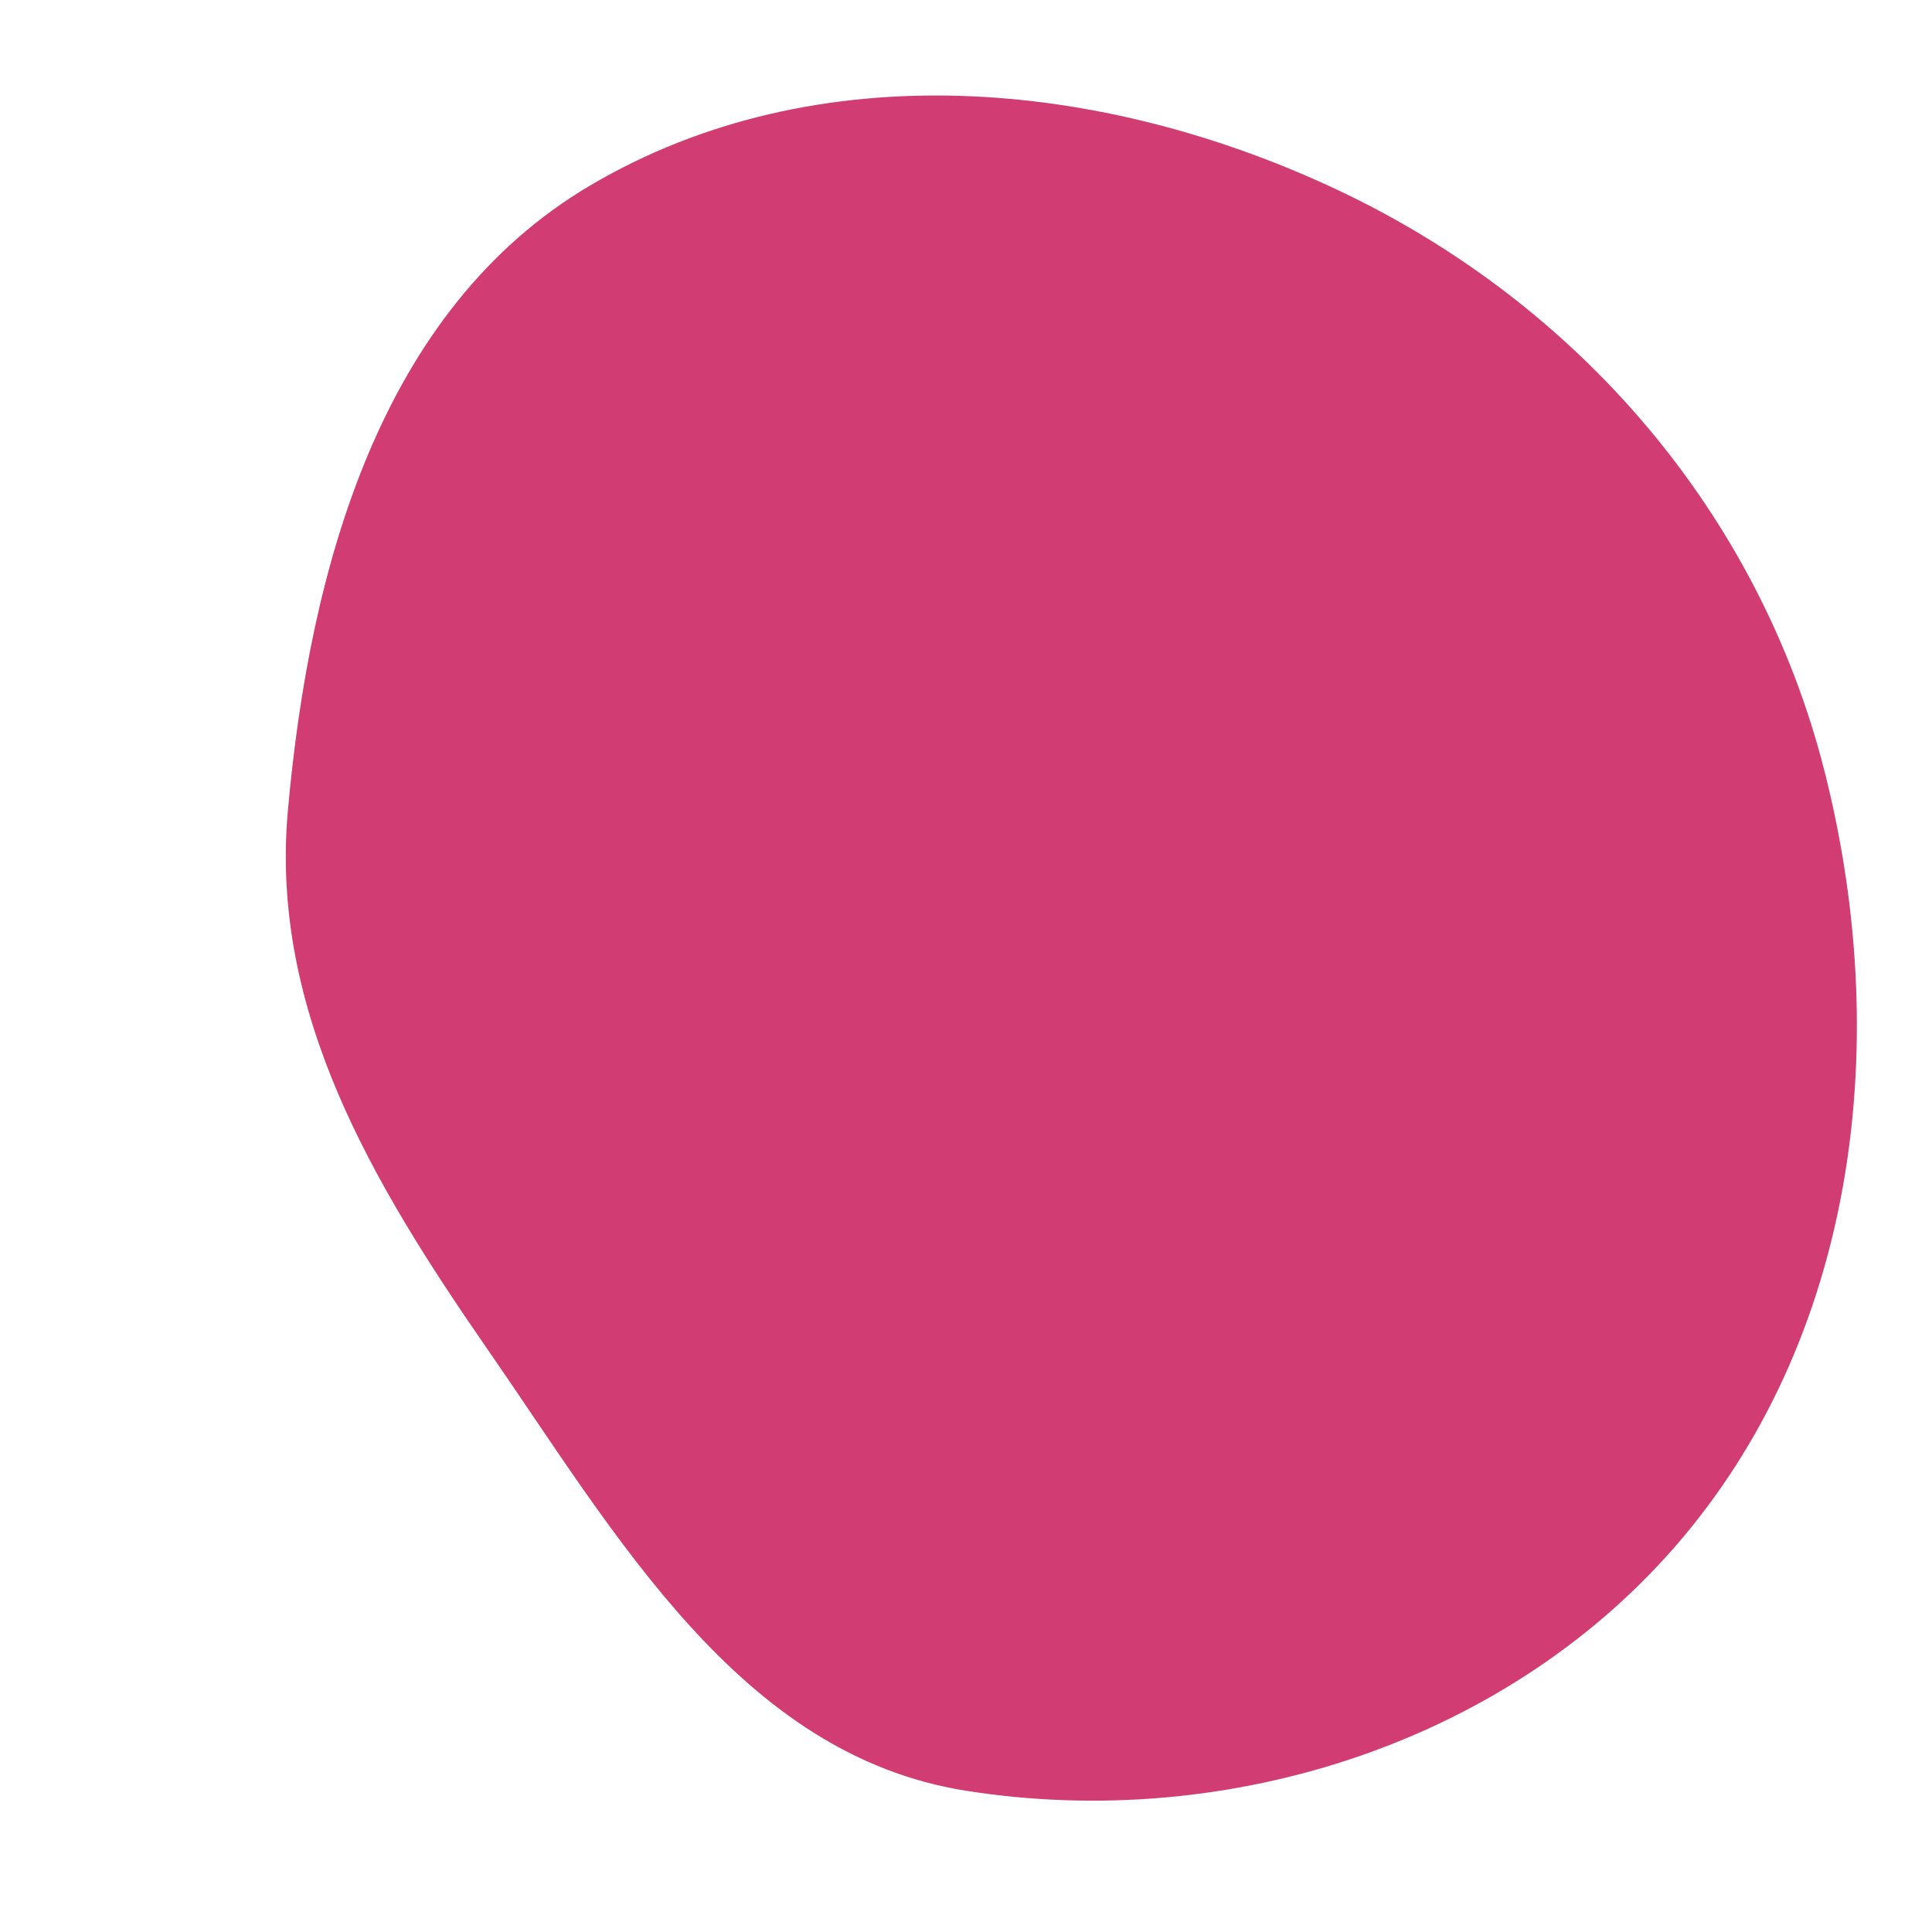 <svg width="256" height="256" viewBox="0 0 256 256" xmlns="http://www.w3.org/2000/svg">
    <path stroke="#none" stroke-width="0" fill="#d13c73" d="M128,237.283C162.889,242.809,200.242,230.777,222.976,203.741C246.316,175.984,250.681,137.185,241.72,102.044C233.046,68.026,209.195,40.309,177.468,25.279C146.004,10.374,108.18,6.886,78.195,24.579C50.383,40.989,40.998,75.324,38.138,107.49C35.782,133.995,49.351,156.763,64.498,178.641C81.754,203.564,98.06,232.541,128,237.283"/>
</svg>